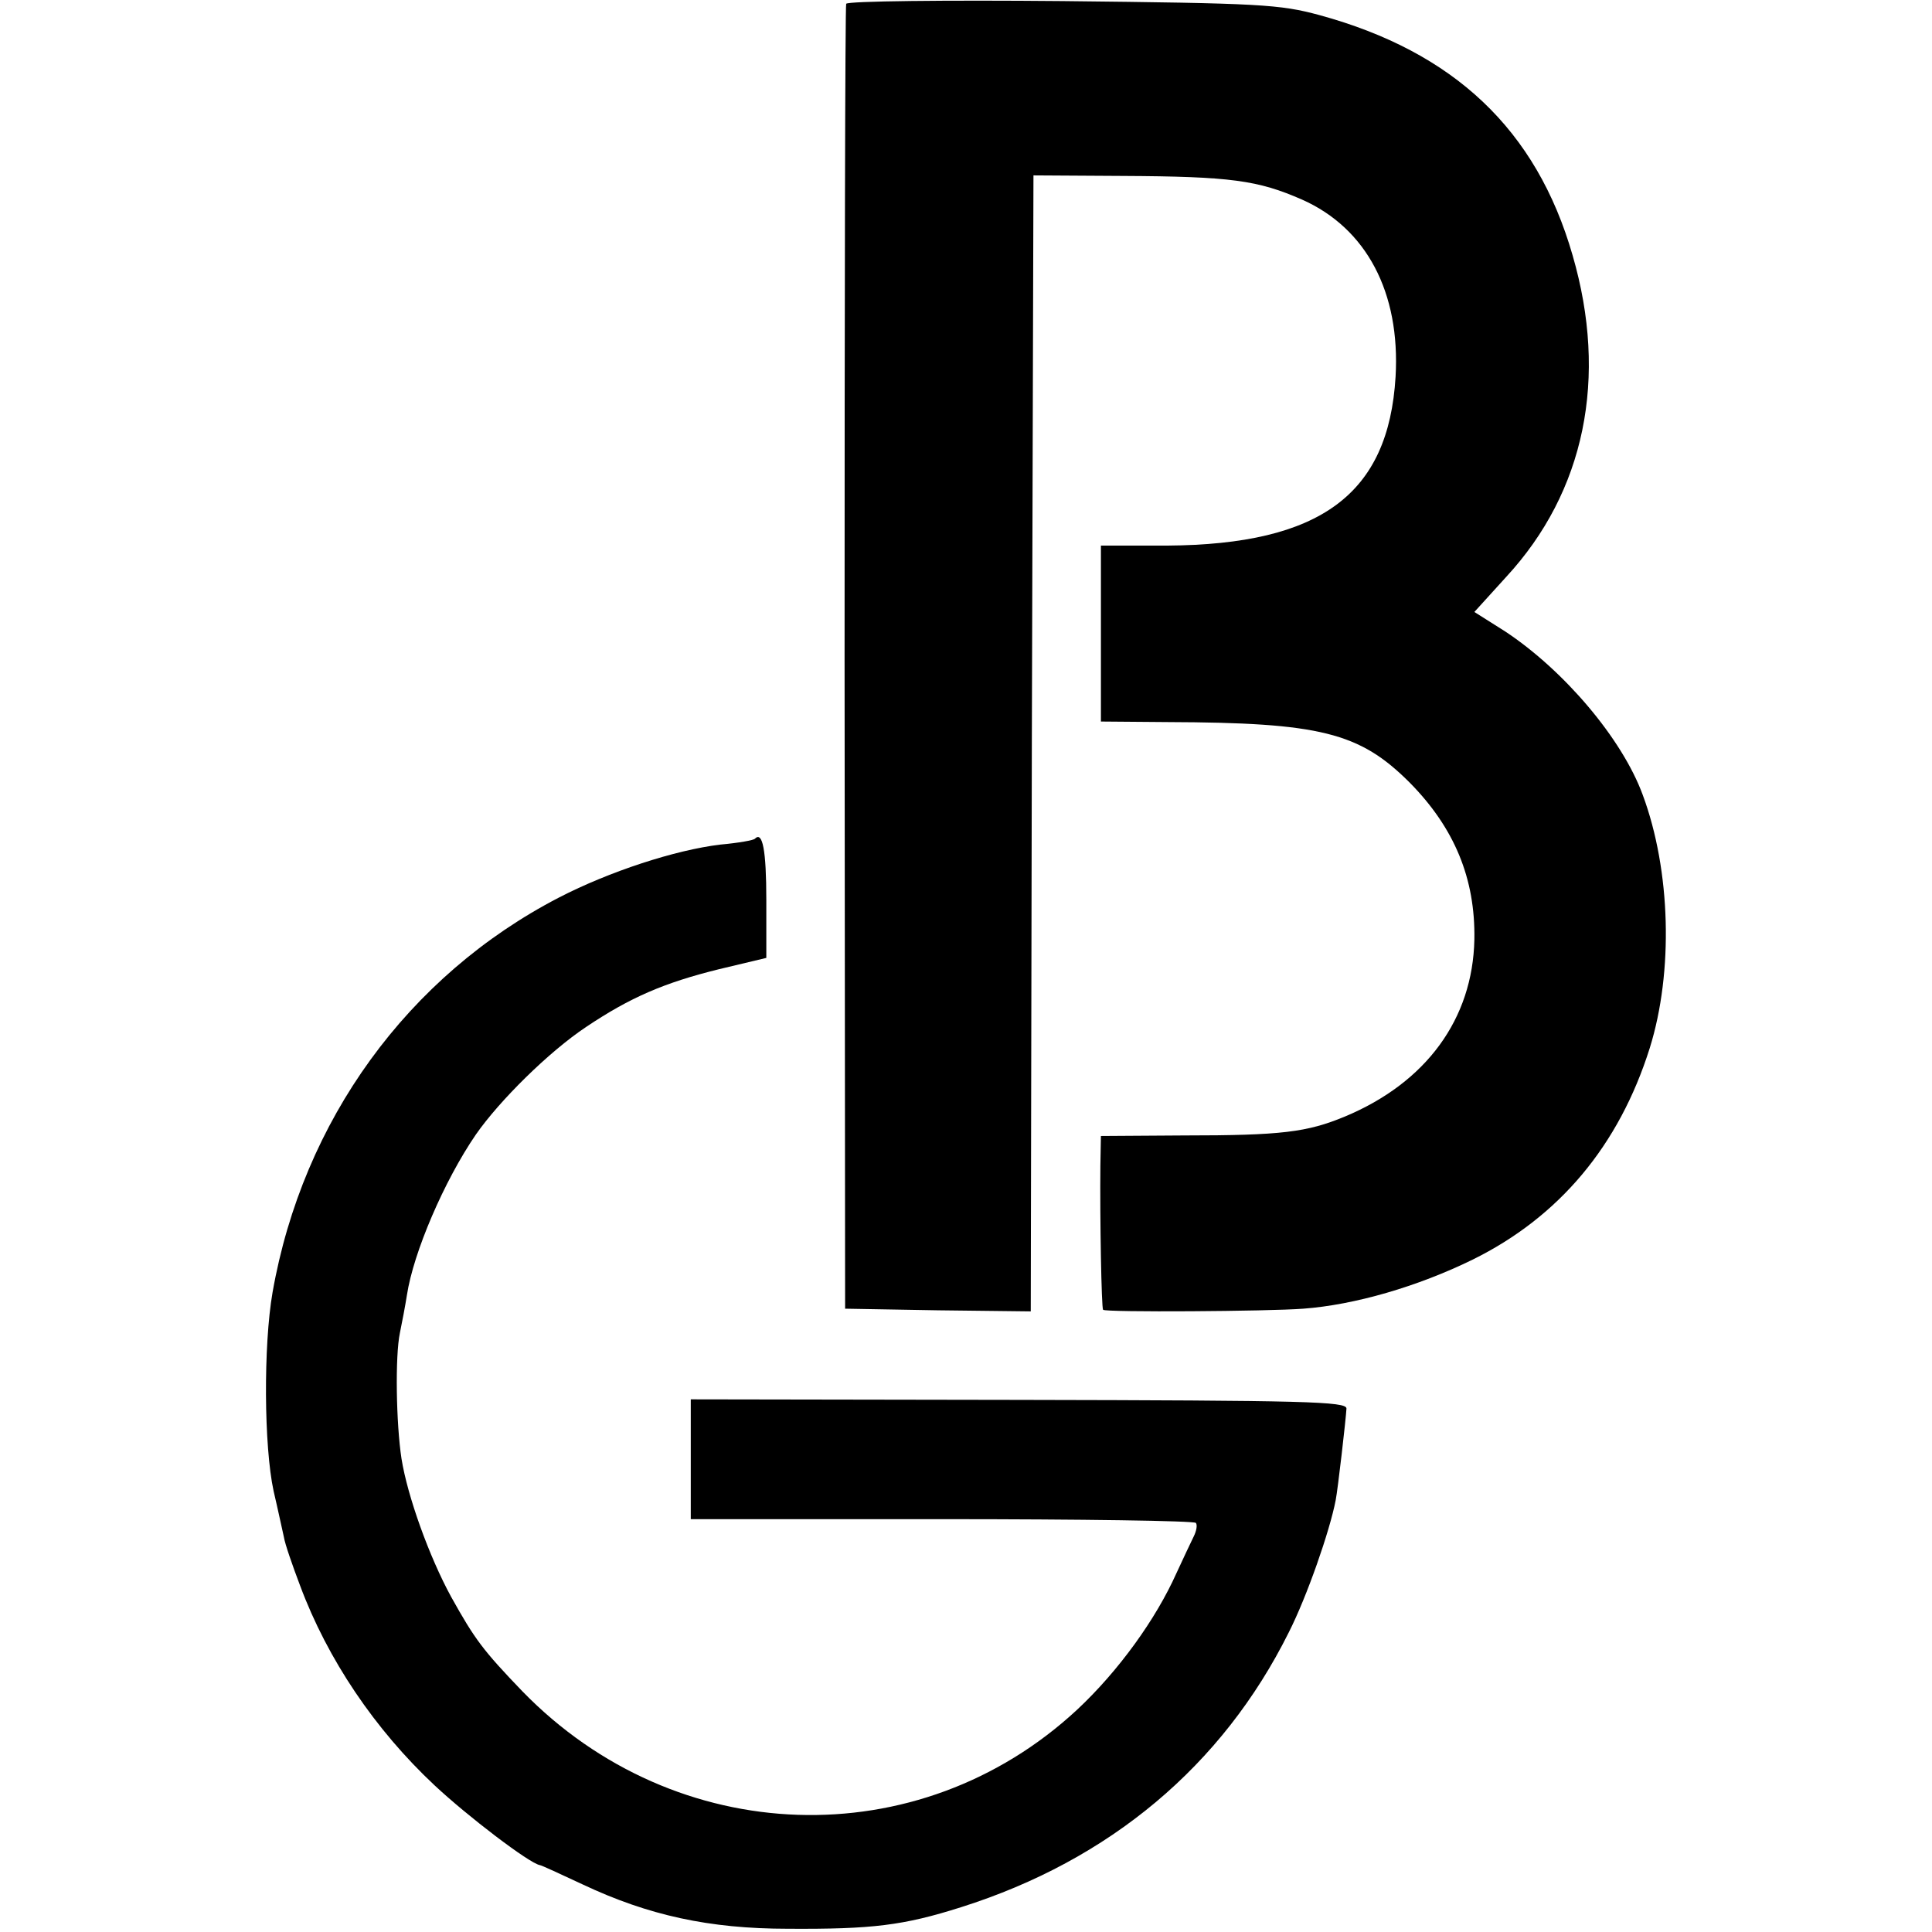 <?xml version="1.0" standalone="no"?>
<!DOCTYPE svg PUBLIC "-//W3C//DTD SVG 20010904//EN"
 "http://www.w3.org/TR/2001/REC-SVG-20010904/DTD/svg10.dtd">
<svg version="1.0" xmlns="http://www.w3.org/2000/svg"
 width="358pt" height="358pt" viewBox="0 0 358 358"
 preserveAspectRatio="xMidYMid meet">
<g transform="translate(0,358) scale(0.1,-0.1)"
fill="#000000" stroke="none">
<path d="M1568 3573 c-2 -4 -3 -550 -3 -1213 l1 -1205 172 -3 172 -2 2 1052 3
1053 165 -1 c201 -1 251 -8 333 -44 119 -53 182 -172 173 -328 -13 -218 -139
-311 -423 -313 l-123 0 0 -163 0 -163 123 -1 c283 -1 356 -19 449 -112 83 -84
122 -178 120 -291 -3 -147 -89 -265 -240 -328 -70 -29 -117 -35 -299 -35
l-153 -1 -1 -55 c-1 -98 2 -264 5 -267 4 -5 307 -3 371 2 95 7 212 41 314 91
160 79 271 211 328 392 44 141 39 329 -13 469 -38 104 -146 231 -255 303 l-57
36 59 65 c146 158 189 369 123 596 -67 233 -220 377 -469 445 -74 20 -109 22
-476 26 -218 2 -398 0 -401 -5z"/>
<path d="M1399 2026 c-2 -3 -31 -8 -64 -11 -84 -10 -206 -50 -299 -98 -280
-145 -475 -413 -531 -732 -17 -98 -16 -285 2 -368 8 -34 16 -72 19 -85 2 -13
16 -53 30 -90 51 -137 139 -267 249 -370 62 -58 175 -144 195 -148 3 0 39 -17
80 -36 121 -57 234 -82 380 -82 156 -1 214 6 321 40 275 87 484 262 607 509
34 67 76 188 87 245 4 20 19 151 20 170 0 13 -74 15 -607 16 l-608 1 0 -111 0
-111 466 0 c256 0 468 -3 470 -7 3 -4 1 -15 -4 -25 -5 -10 -19 -40 -32 -68
-38 -85 -107 -181 -184 -253 -294 -273 -744 -258 -1028 34 -73 76 -88 96 -132
175 -41 75 -81 187 -92 256 -10 65 -12 190 -3 233 4 19 10 51 13 70 12 79 69
212 128 298 44 63 135 153 204 199 82 55 145 82 246 107 l88 21 0 107 c0 93
-7 128 -21 114z"/>
</g>
</svg>
